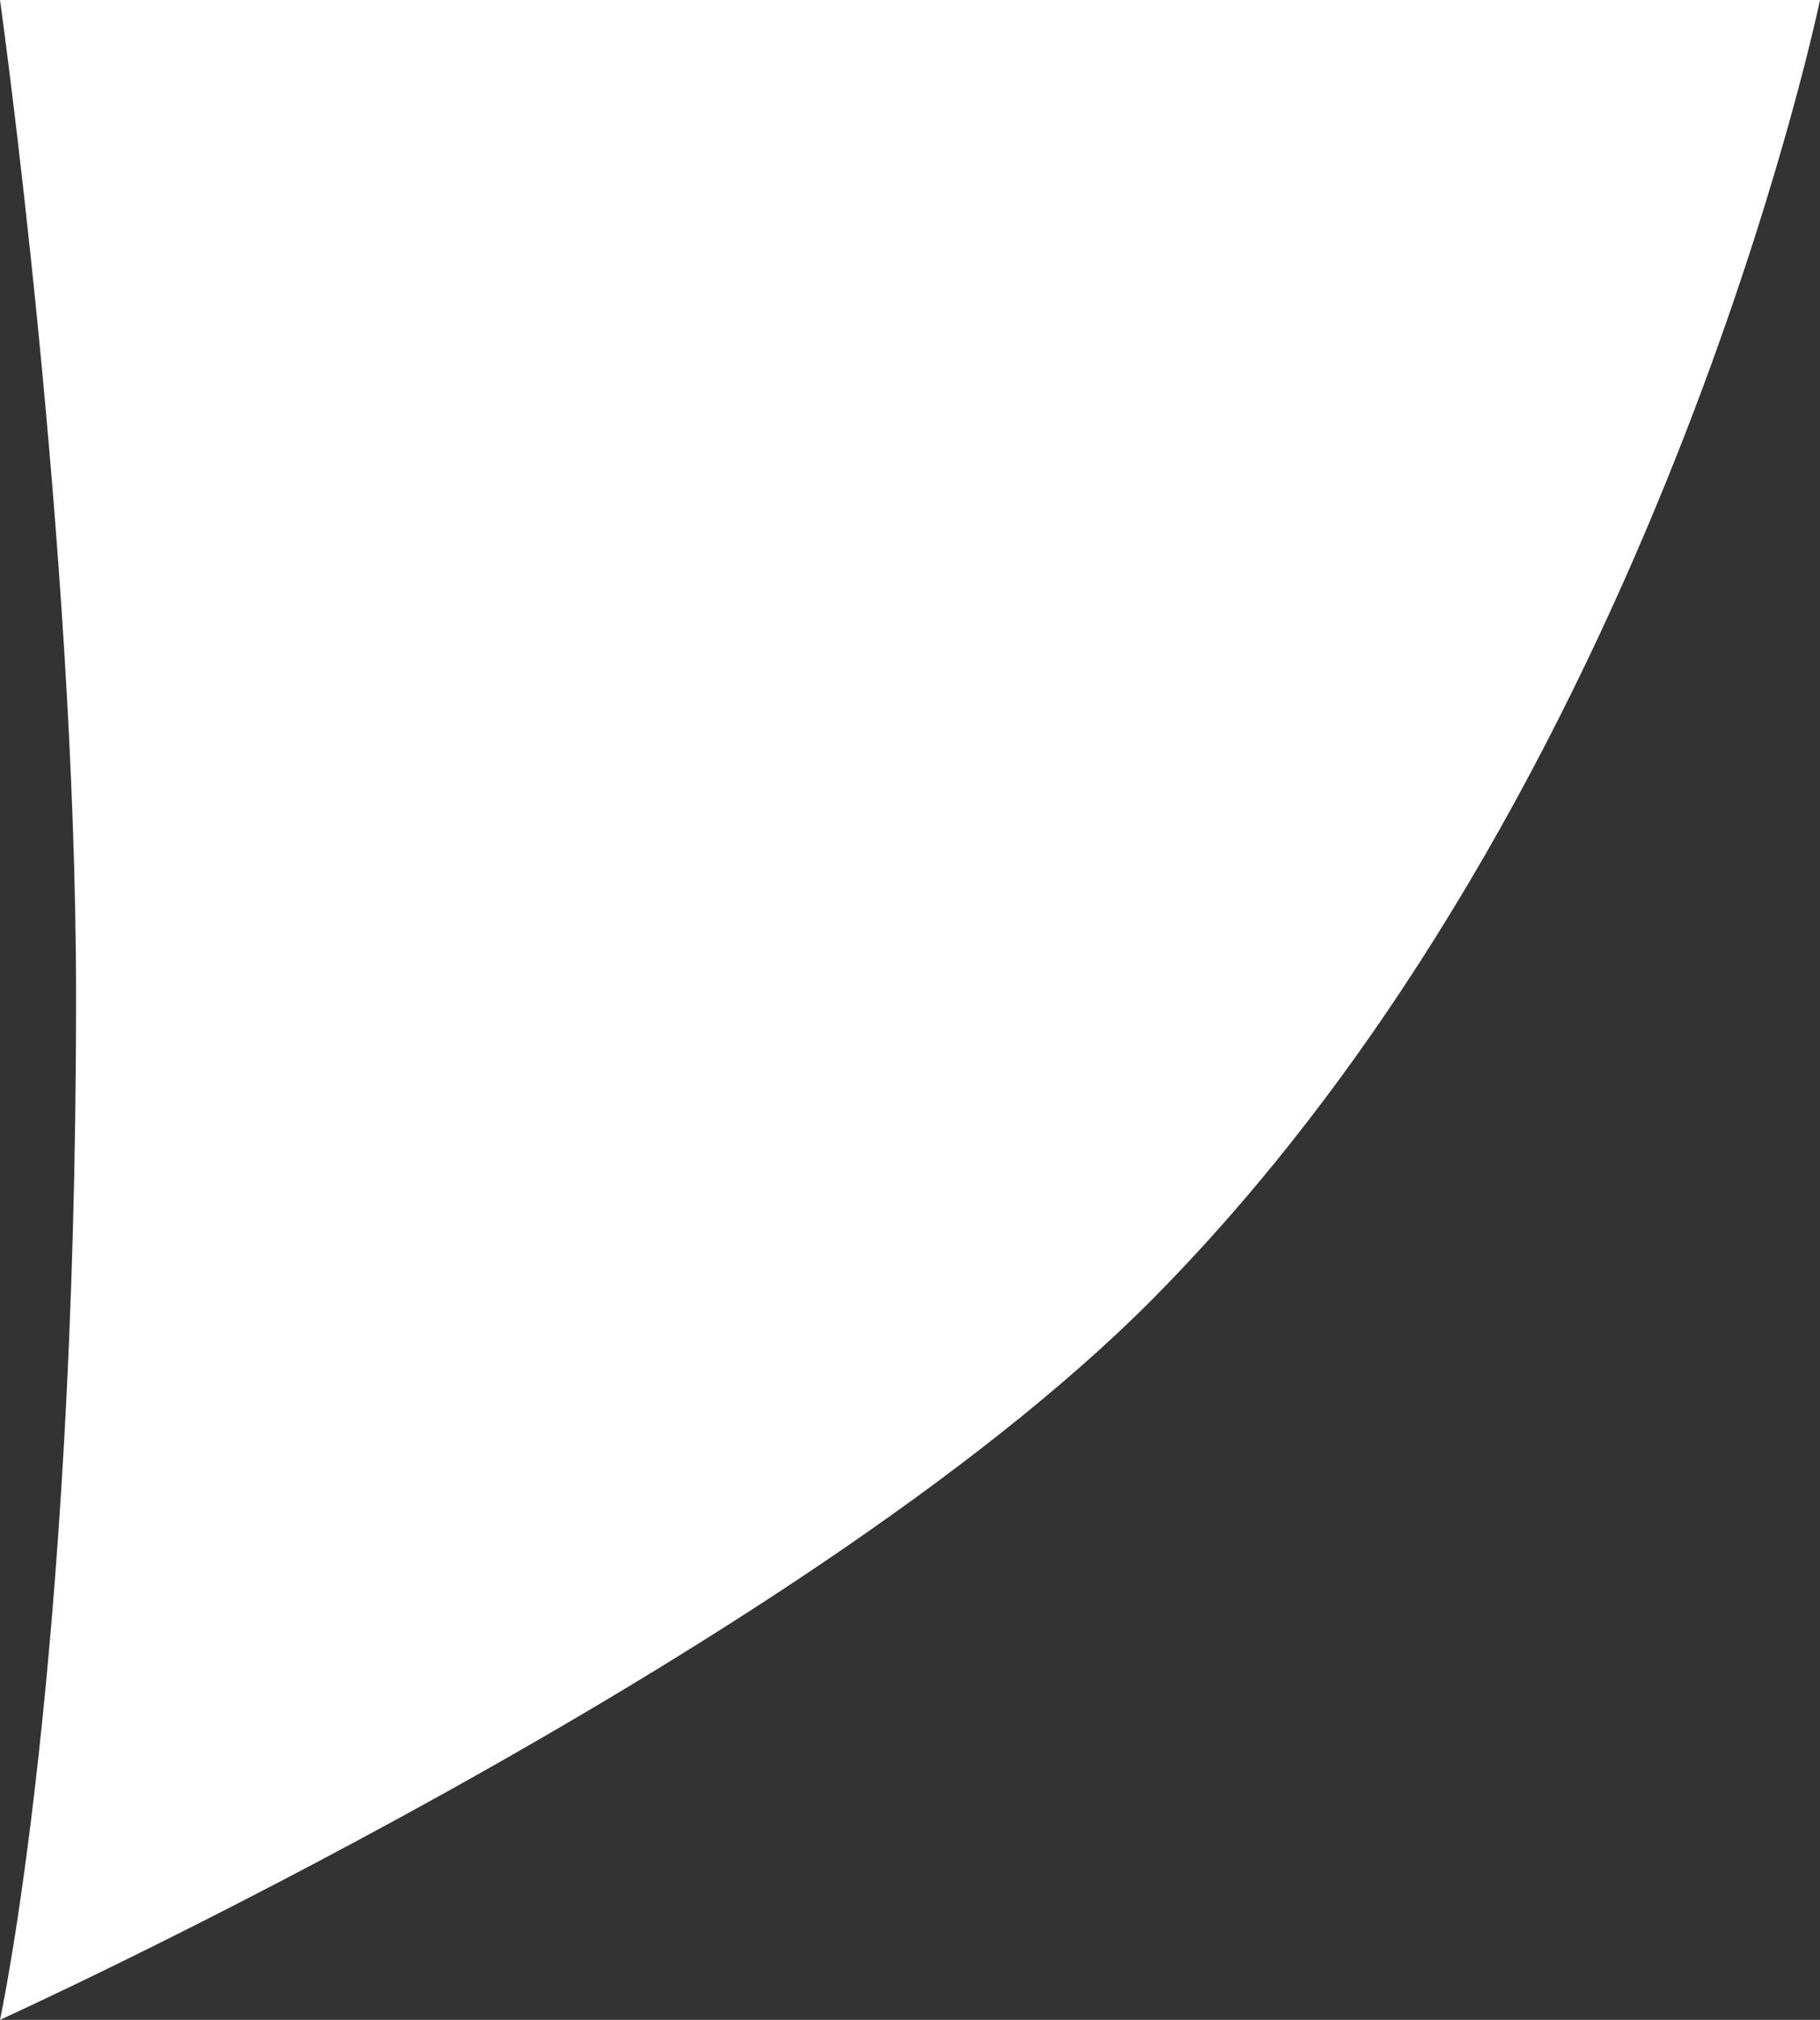 <svg xmlns="http://www.w3.org/2000/svg" id="b" data-name="Layer 2" width="54.726" height="60.741" viewBox="0 0 54.726 60.741"><rect x="0" y="0" width="54.726" height="60.741" fill="#333333" stroke="none"/><g id="c" data-name="Layer 1"><path d="M0,60.741s2.287-10.547,2.287-30.75C2.287,16.324,0,0,0,0h54.726s-4.902,23.751-20.055,39.052C23.991,49.836,0,60.741,0,60.741Z" fill="#fff"></path></g></svg>